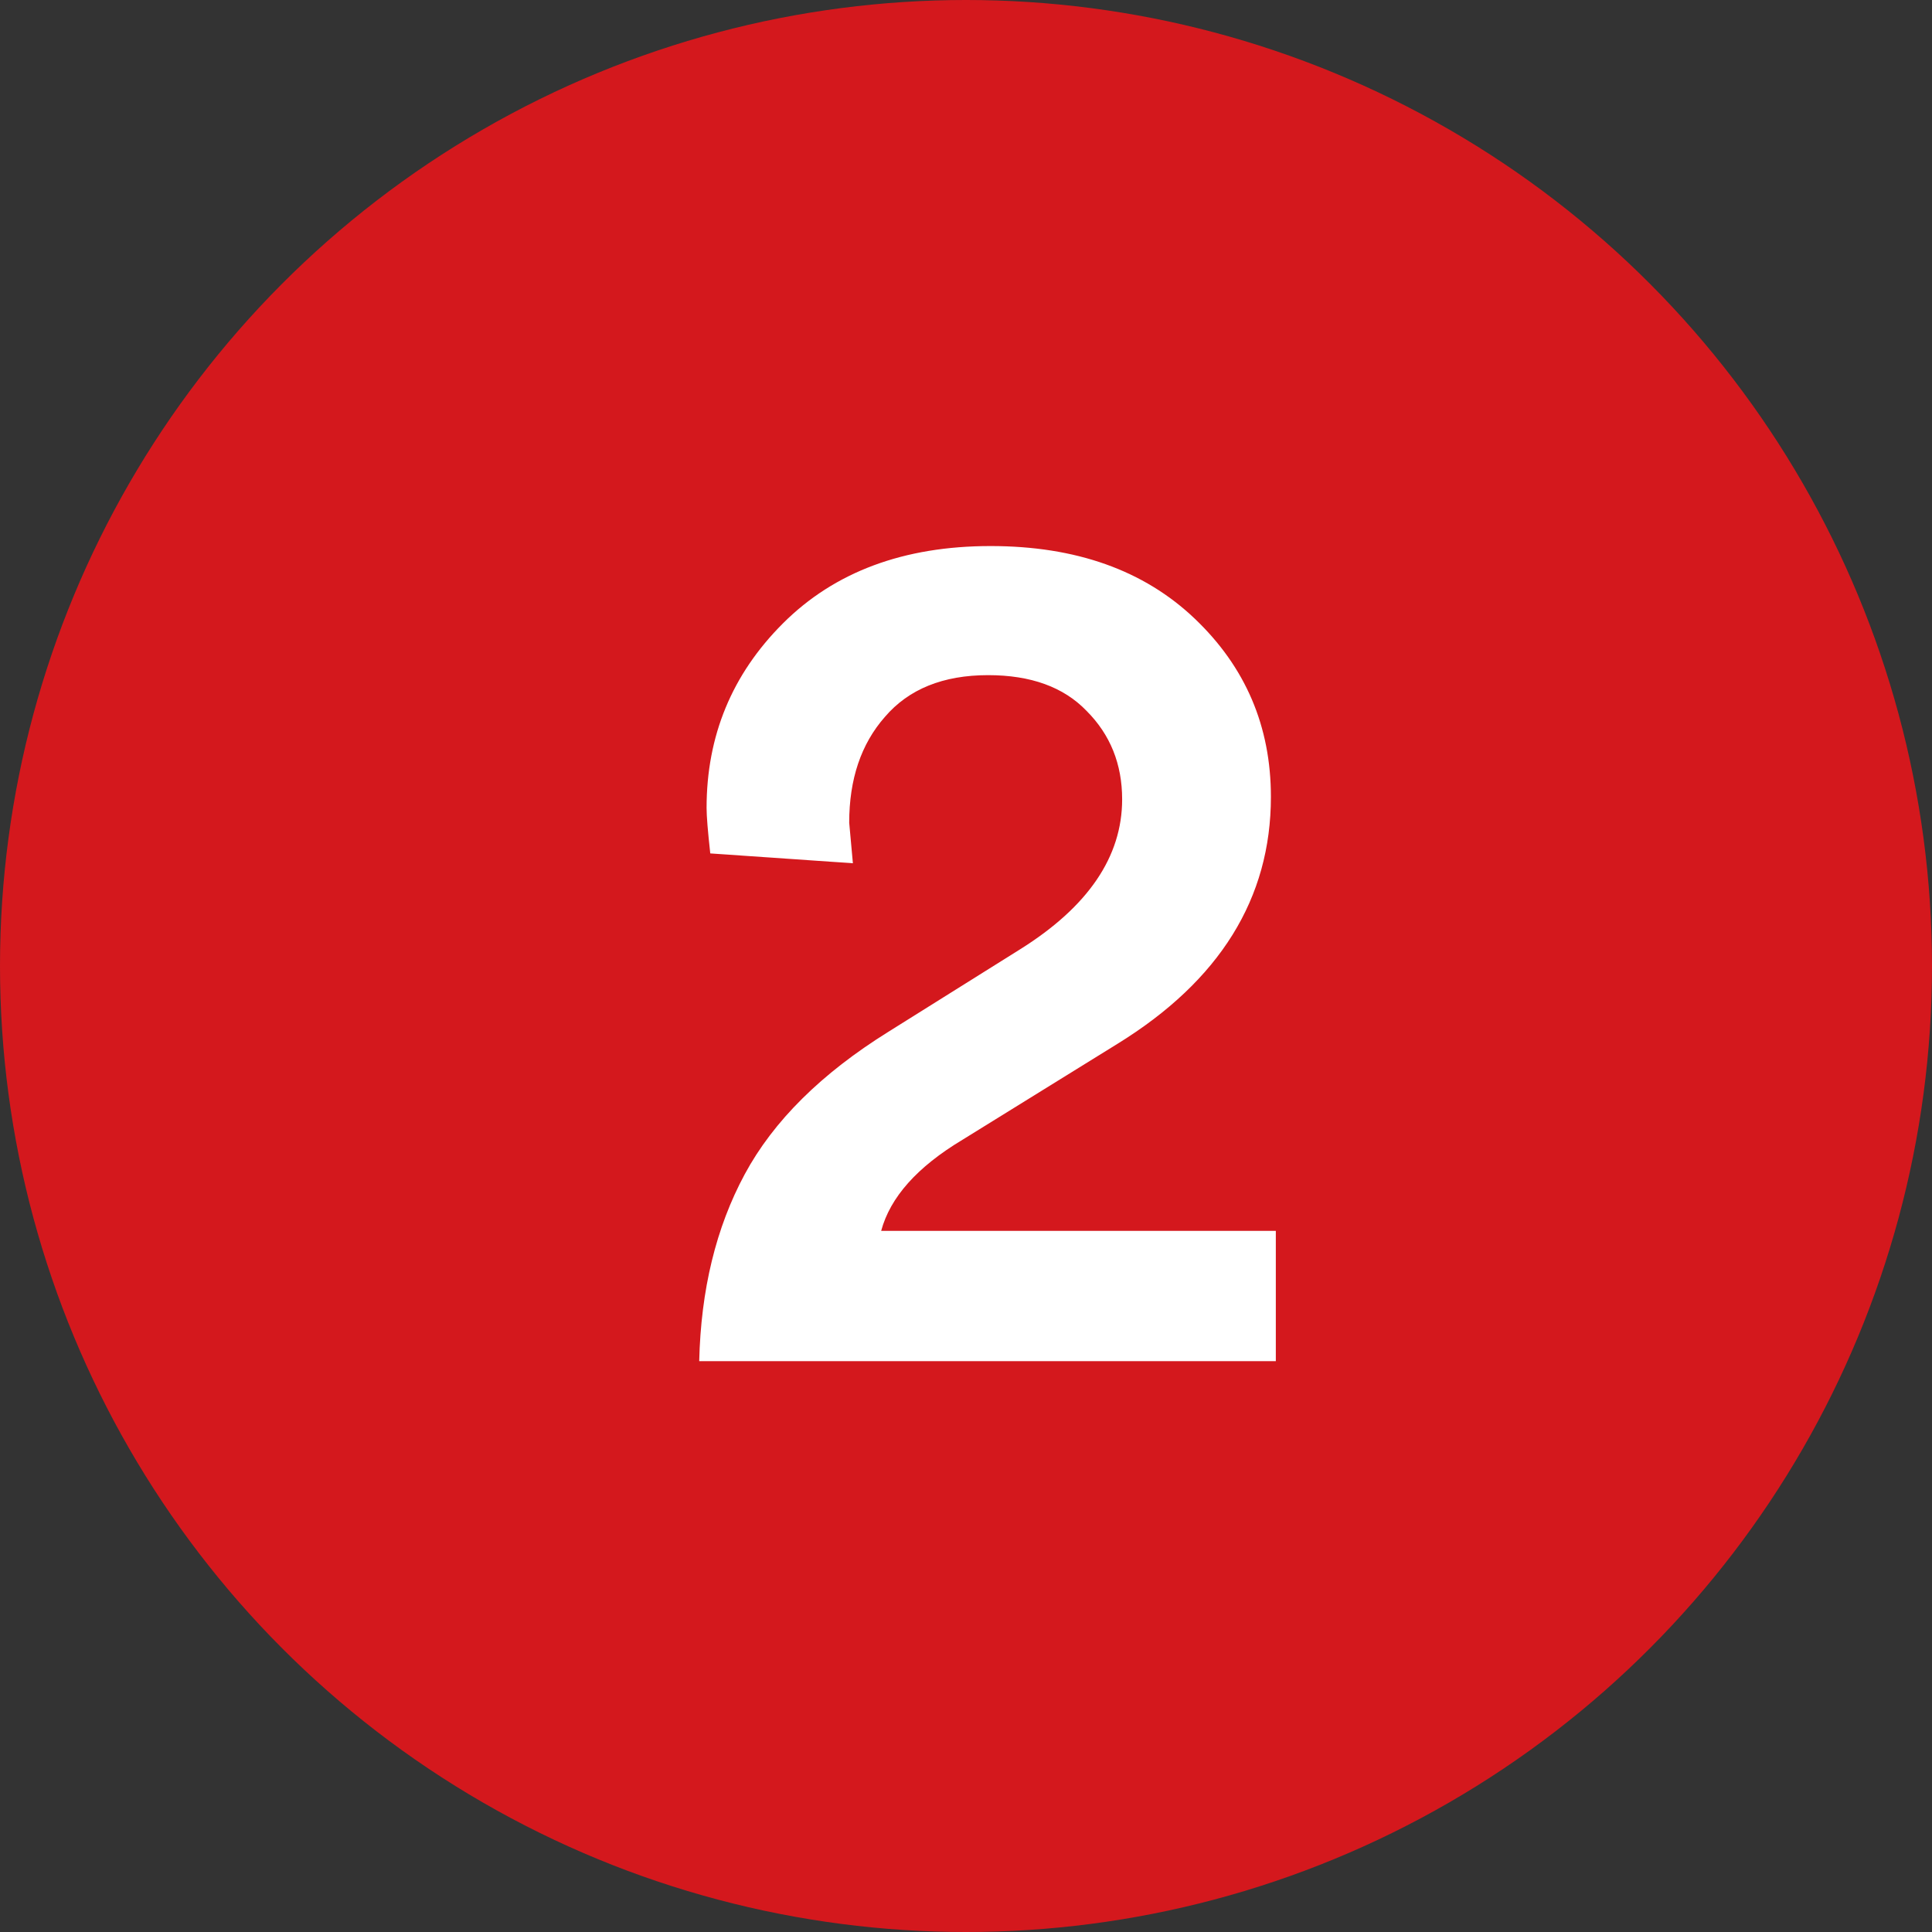 <svg width="22" height="22" viewBox="0 0 22 22" fill="none" xmlns="http://www.w3.org/2000/svg">
<rect x="0" y="0" width="22" height="22" fill="#333333" stroke="none"/>
<circle cx="11" cy="11" r="11" fill="#D4181D"/>
<path d="M9.712 9.83L8.088 9.718C8.06 9.466 8.046 9.293 8.046 9.2C8.046 8.379 8.335 7.679 8.914 7.1C9.502 6.512 10.291 6.218 11.28 6.218C12.251 6.218 13.025 6.493 13.604 7.044C14.183 7.595 14.472 8.271 14.472 9.074C14.472 10.231 13.889 11.169 12.722 11.888L10.958 12.98C10.445 13.288 10.137 13.633 10.034 14.016H14.528V15.5H7.962C7.981 14.688 8.153 13.979 8.48 13.372C8.807 12.765 9.353 12.224 10.118 11.748L11.616 10.81C12.391 10.325 12.778 9.755 12.778 9.102C12.778 8.701 12.643 8.365 12.372 8.094C12.111 7.823 11.737 7.688 11.252 7.688C10.739 7.688 10.347 7.847 10.076 8.164C9.805 8.472 9.67 8.873 9.67 9.368L9.712 9.83Z" fill="white"/>
</svg>

